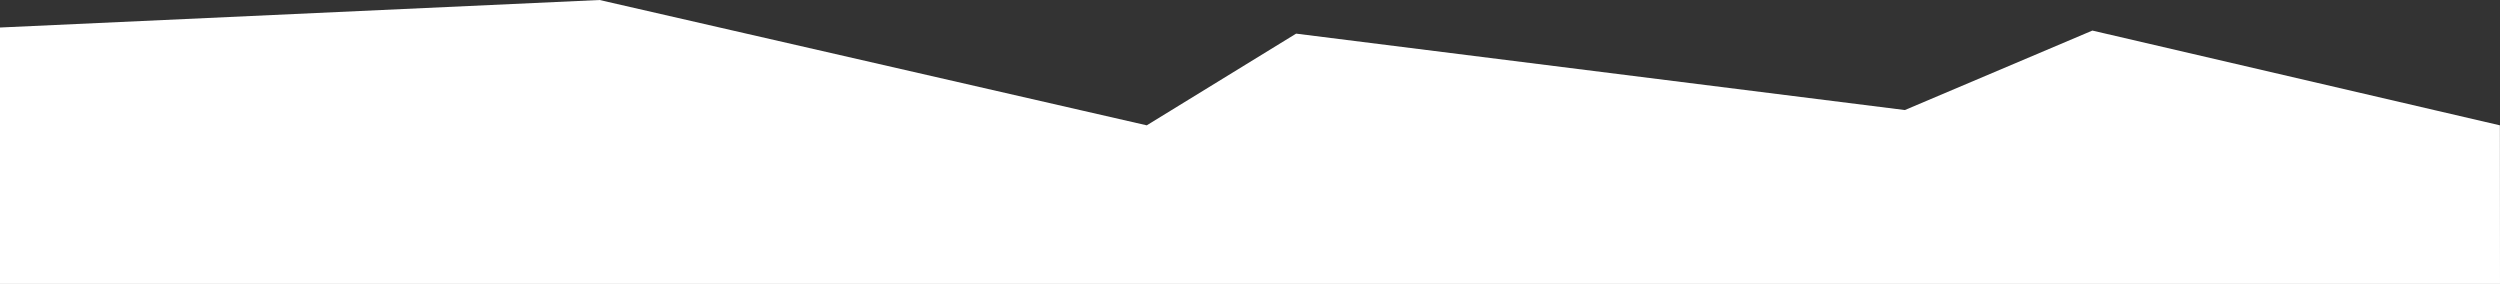 <svg xmlns="http://www.w3.org/2000/svg" id="Layer_2" data-name="Layer 2" viewBox="0 0 1920.08 218.07"><rect x="0" y="0" width="1920.08" height="218.07" fill="#333333" stroke="none"/><defs><style>      .cls-1 {        fill: #fff;      }    </style></defs><g id="Capa_1" data-name="Capa 1"><polygon class="cls-1" points="1607.02 23.48 1463 84.52 995.46 25.83 880.74 96.26 460.48 0 0 21.13 0 218.07 1920.08 218.07 1920 96.26 1607.02 23.48"></polygon></g></svg>